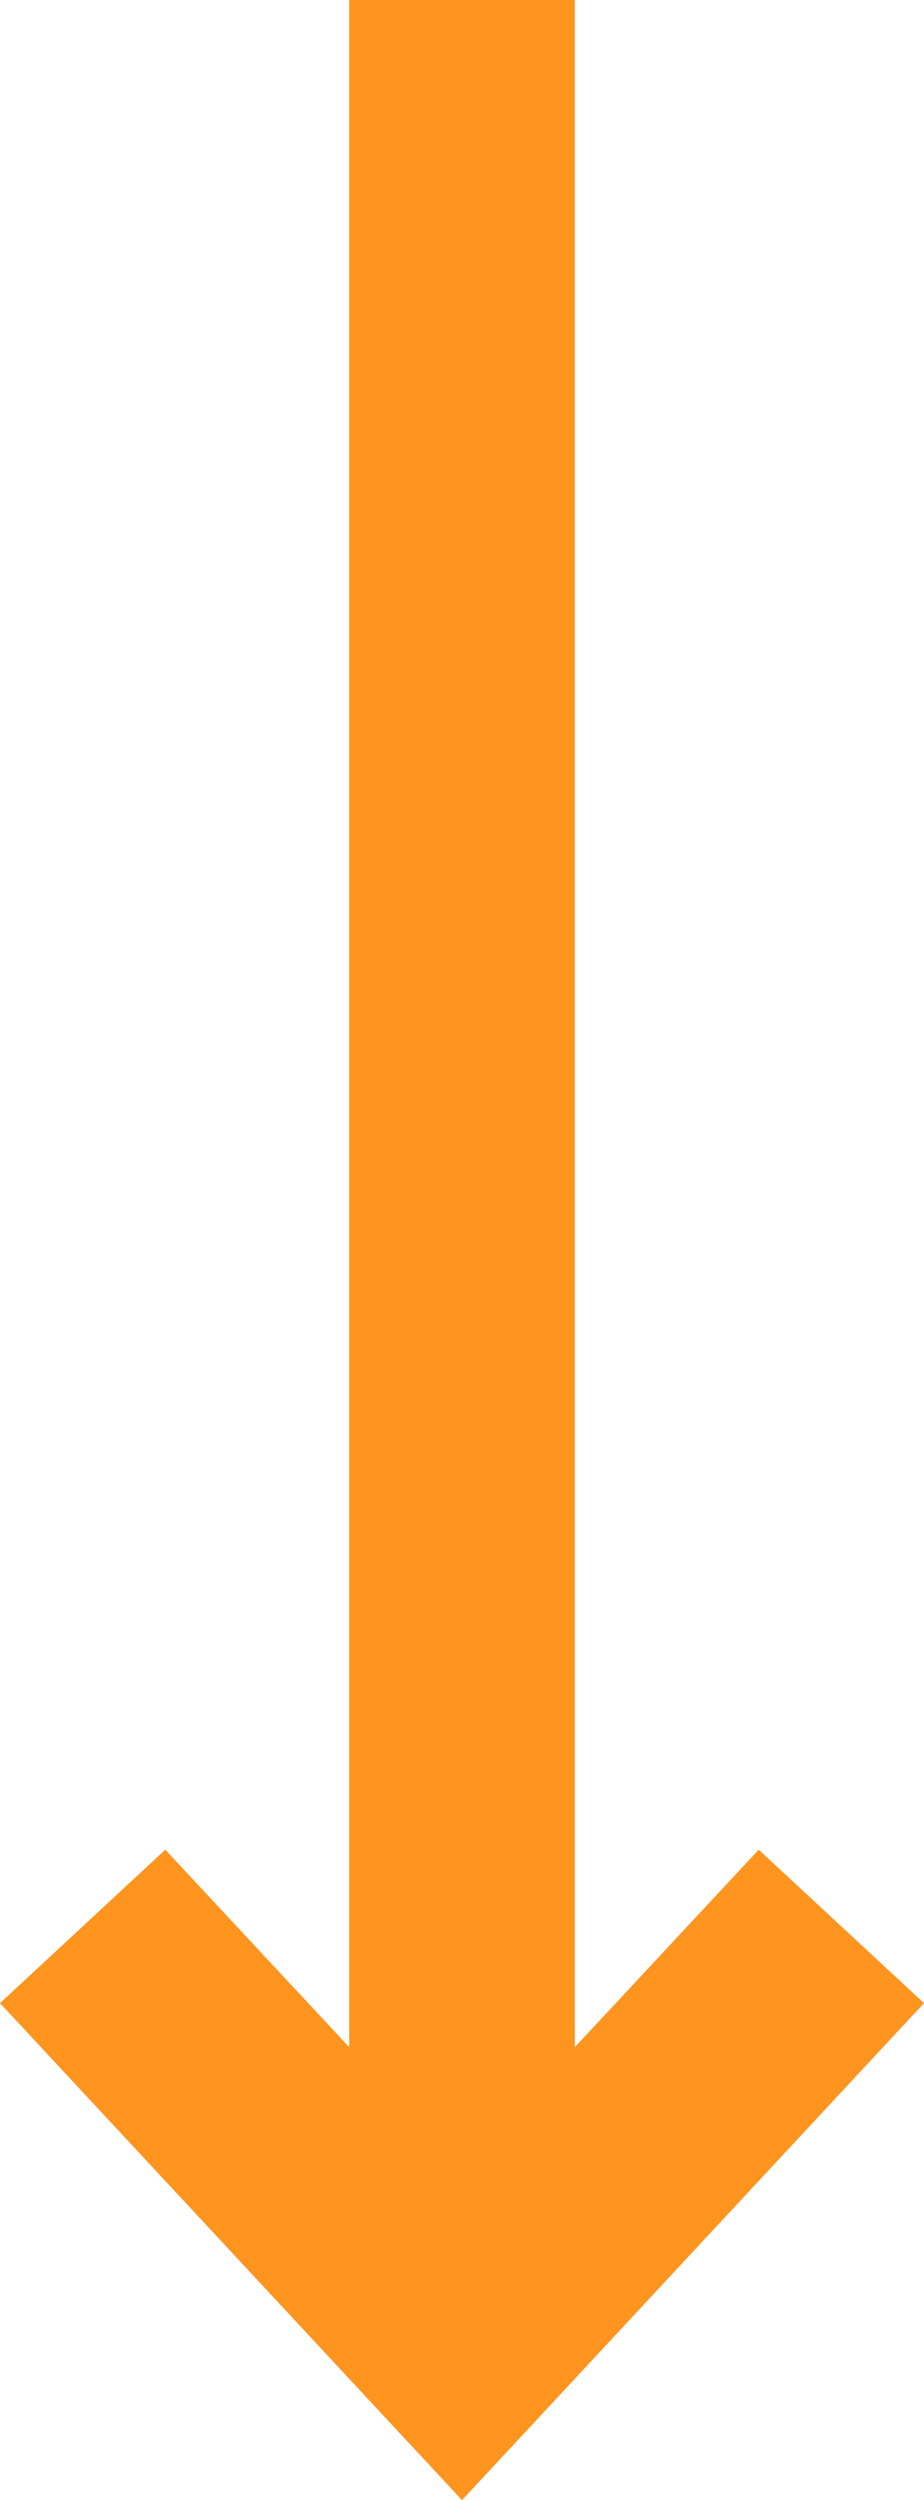 <svg xmlns="http://www.w3.org/2000/svg" xmlns:xlink="http://www.w3.org/1999/xlink" viewBox="0 0 16.38 44.32"><defs><style>.cls-1{fill:none;}.cls-2{clip-path:url(#clip-path);}.cls-3{fill:#ff941f;}</style><clipPath id="clip-path"><rect class="cls-1" width="16.38" height="44.32"/></clipPath></defs><g id="Calque_2" data-name="Calque 2"><g id="Calque_1-2" data-name="Calque 1"><g class="cls-2"><polygon class="cls-3" points="13.45 32.79 10.19 36.29 10.19 0 6.19 0 6.19 36.29 2.93 32.79 0 35.51 8.19 44.32 16.38 35.51 13.45 32.79"/></g></g></g></svg>